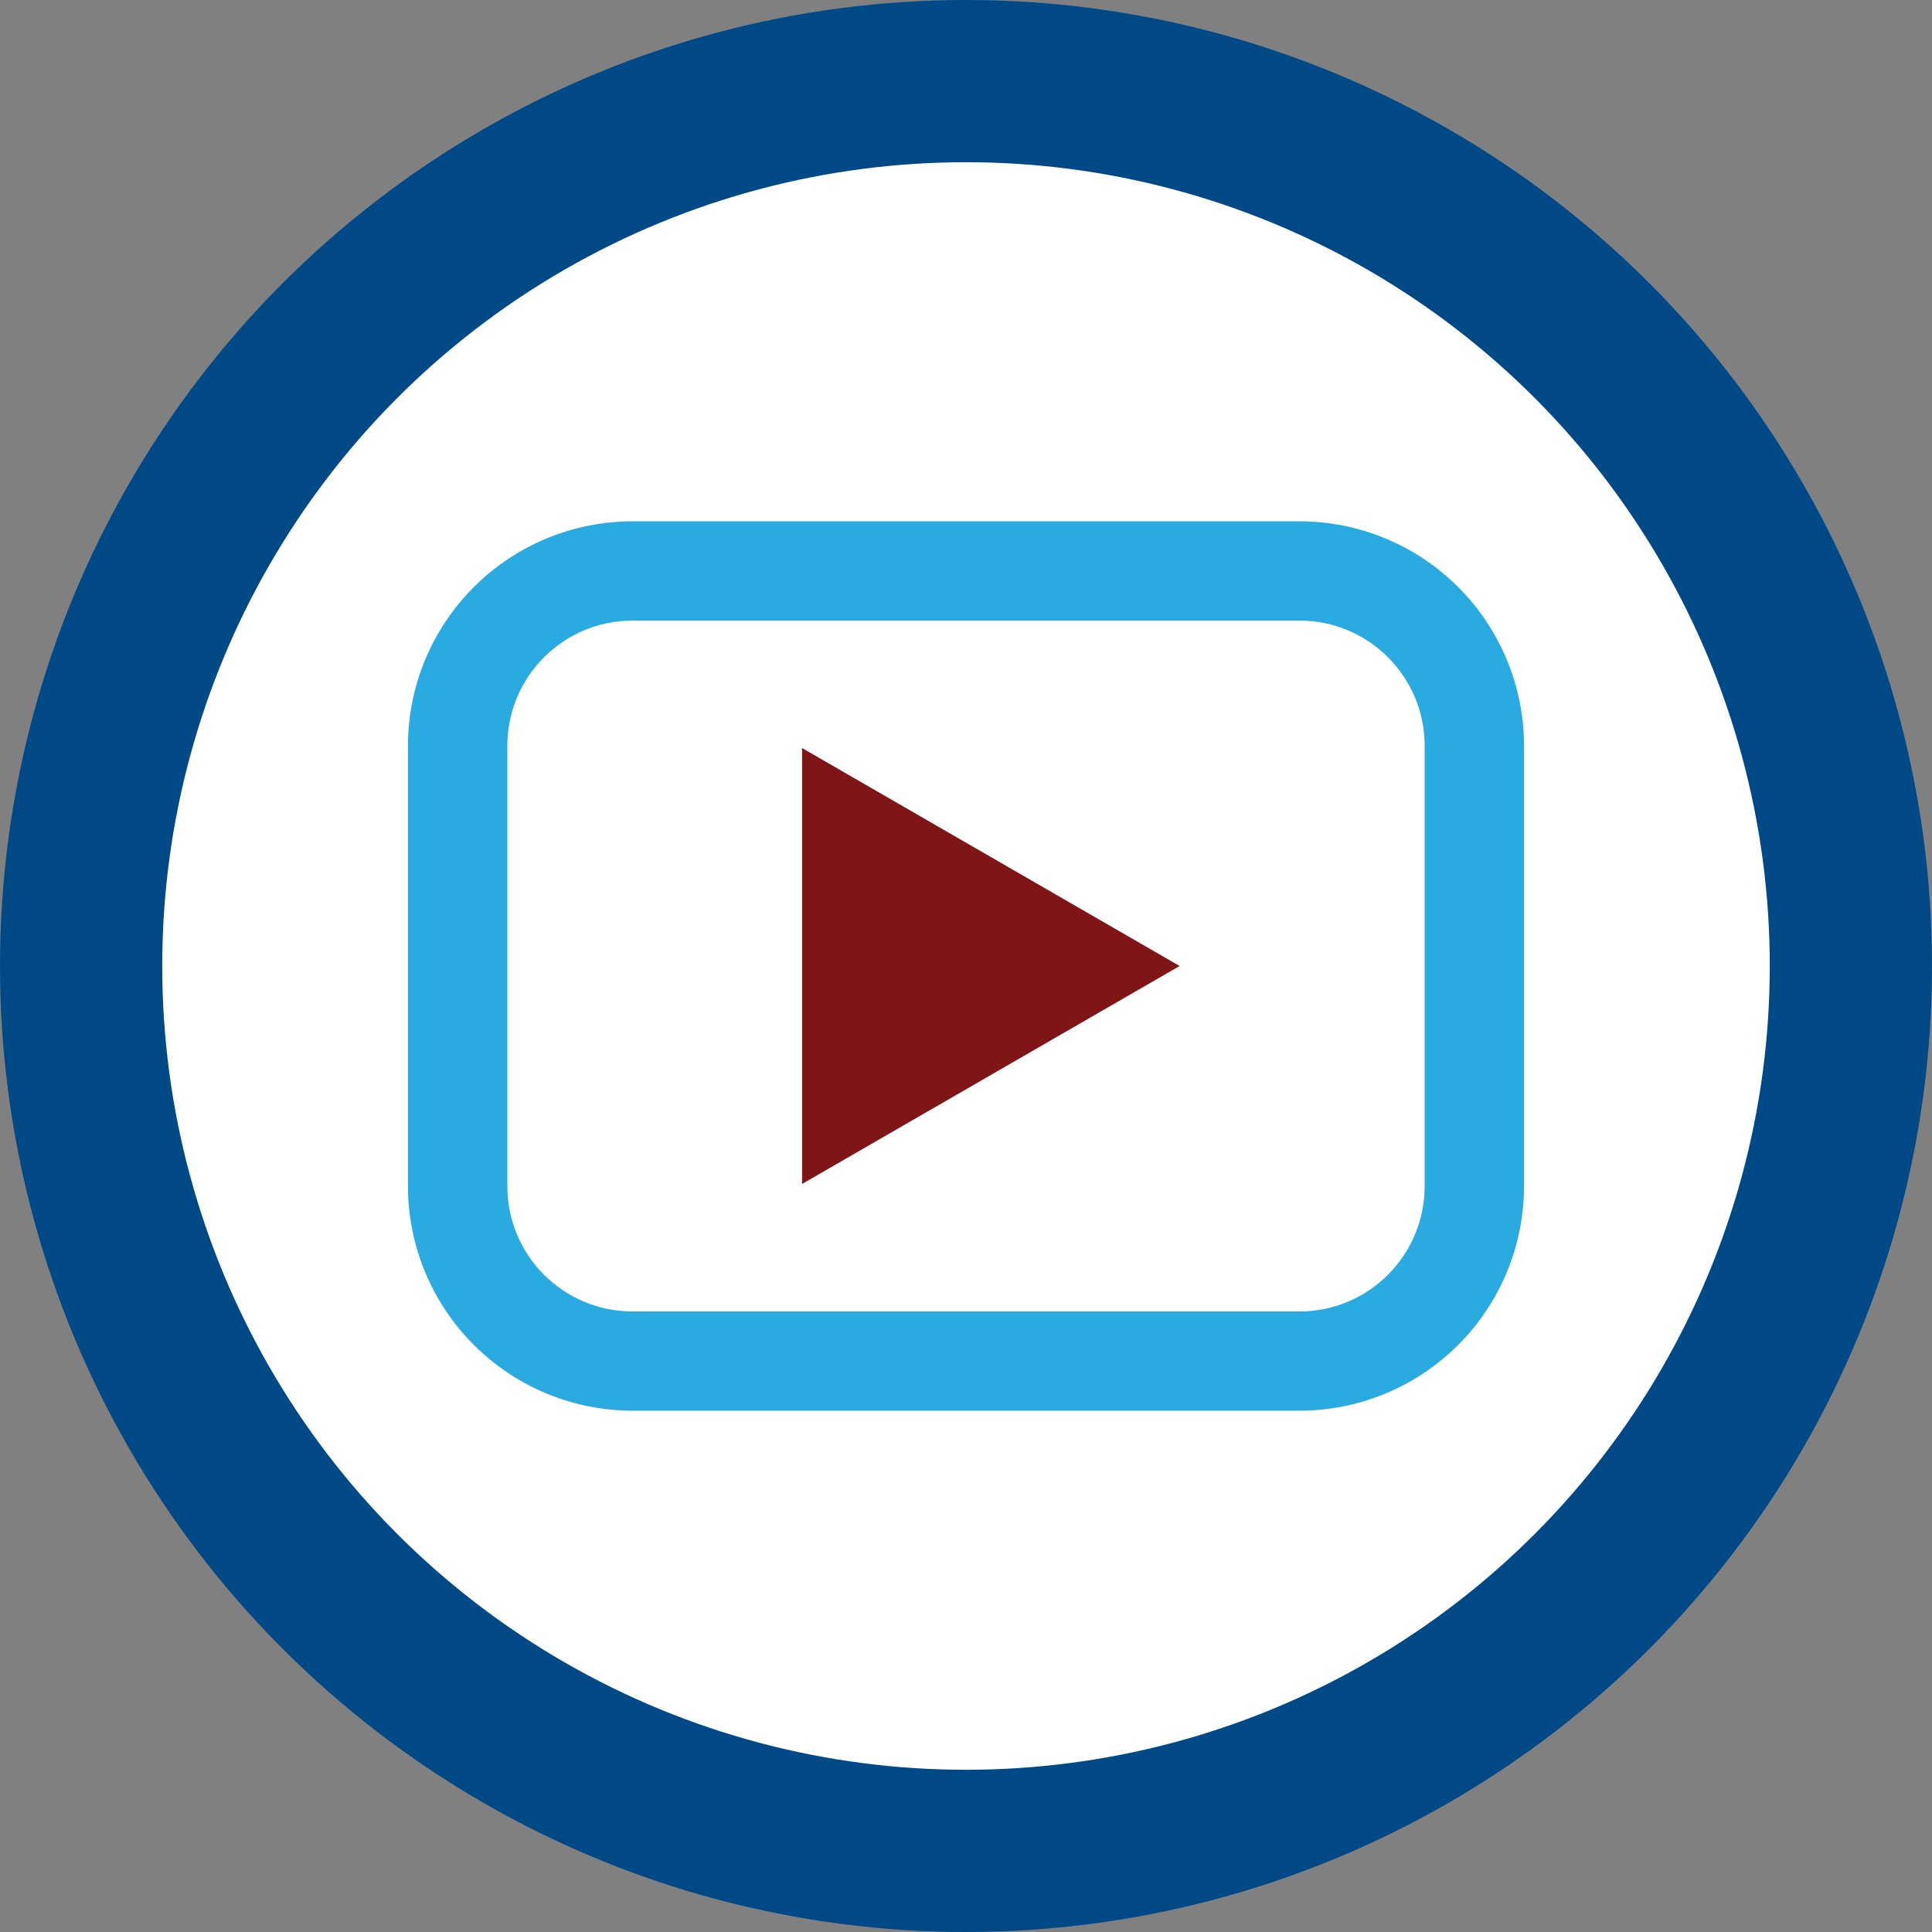<?xml version="1.0" encoding="UTF-8"?><svg id="uuid-88676b5d-64f7-4f23-9de1-06f3ecdc9e5c" xmlns="http://www.w3.org/2000/svg" viewBox="0 0 128 128"><rect x="0" y="0" width="128" height="128" fill="#808080" stroke="none"/><circle cx="64" cy="64" r="64" fill="#004987"/><circle cx="64" cy="64" r="53.252" fill="#fff"/><path d="M94.386,78.598c-.006,4.575-3.714,8.284-8.29,8.29h-44.193c-4.578-.006-8.287-3.714-8.29-8.293v-29.19.003c.003-4.578,3.712-8.287,8.29-8.293h44.193c4.578.006,8.287,3.714,8.29,8.293v29.19ZM86.096,34.538h-44.193c-3.946.003-7.726,1.571-10.514,4.361-2.79,2.787-4.359,6.568-4.361,10.514v29.179c.006,3.946,1.574,7.723,4.361,10.511,2.79,2.787,6.571,4.356,10.514,4.359h44.193c3.946-.003,7.726-1.571,10.514-4.361,2.79-2.787,4.359-6.568,4.361-10.514v-29.182c-.006-3.943-1.574-7.72-4.361-10.508-2.79-2.787-6.571-4.356-10.514-4.359Z" fill="#29aae1"/><polygon points="53.137 78.442 78.153 64 53.137 49.558 53.137 78.442" fill="#801518"/></svg>